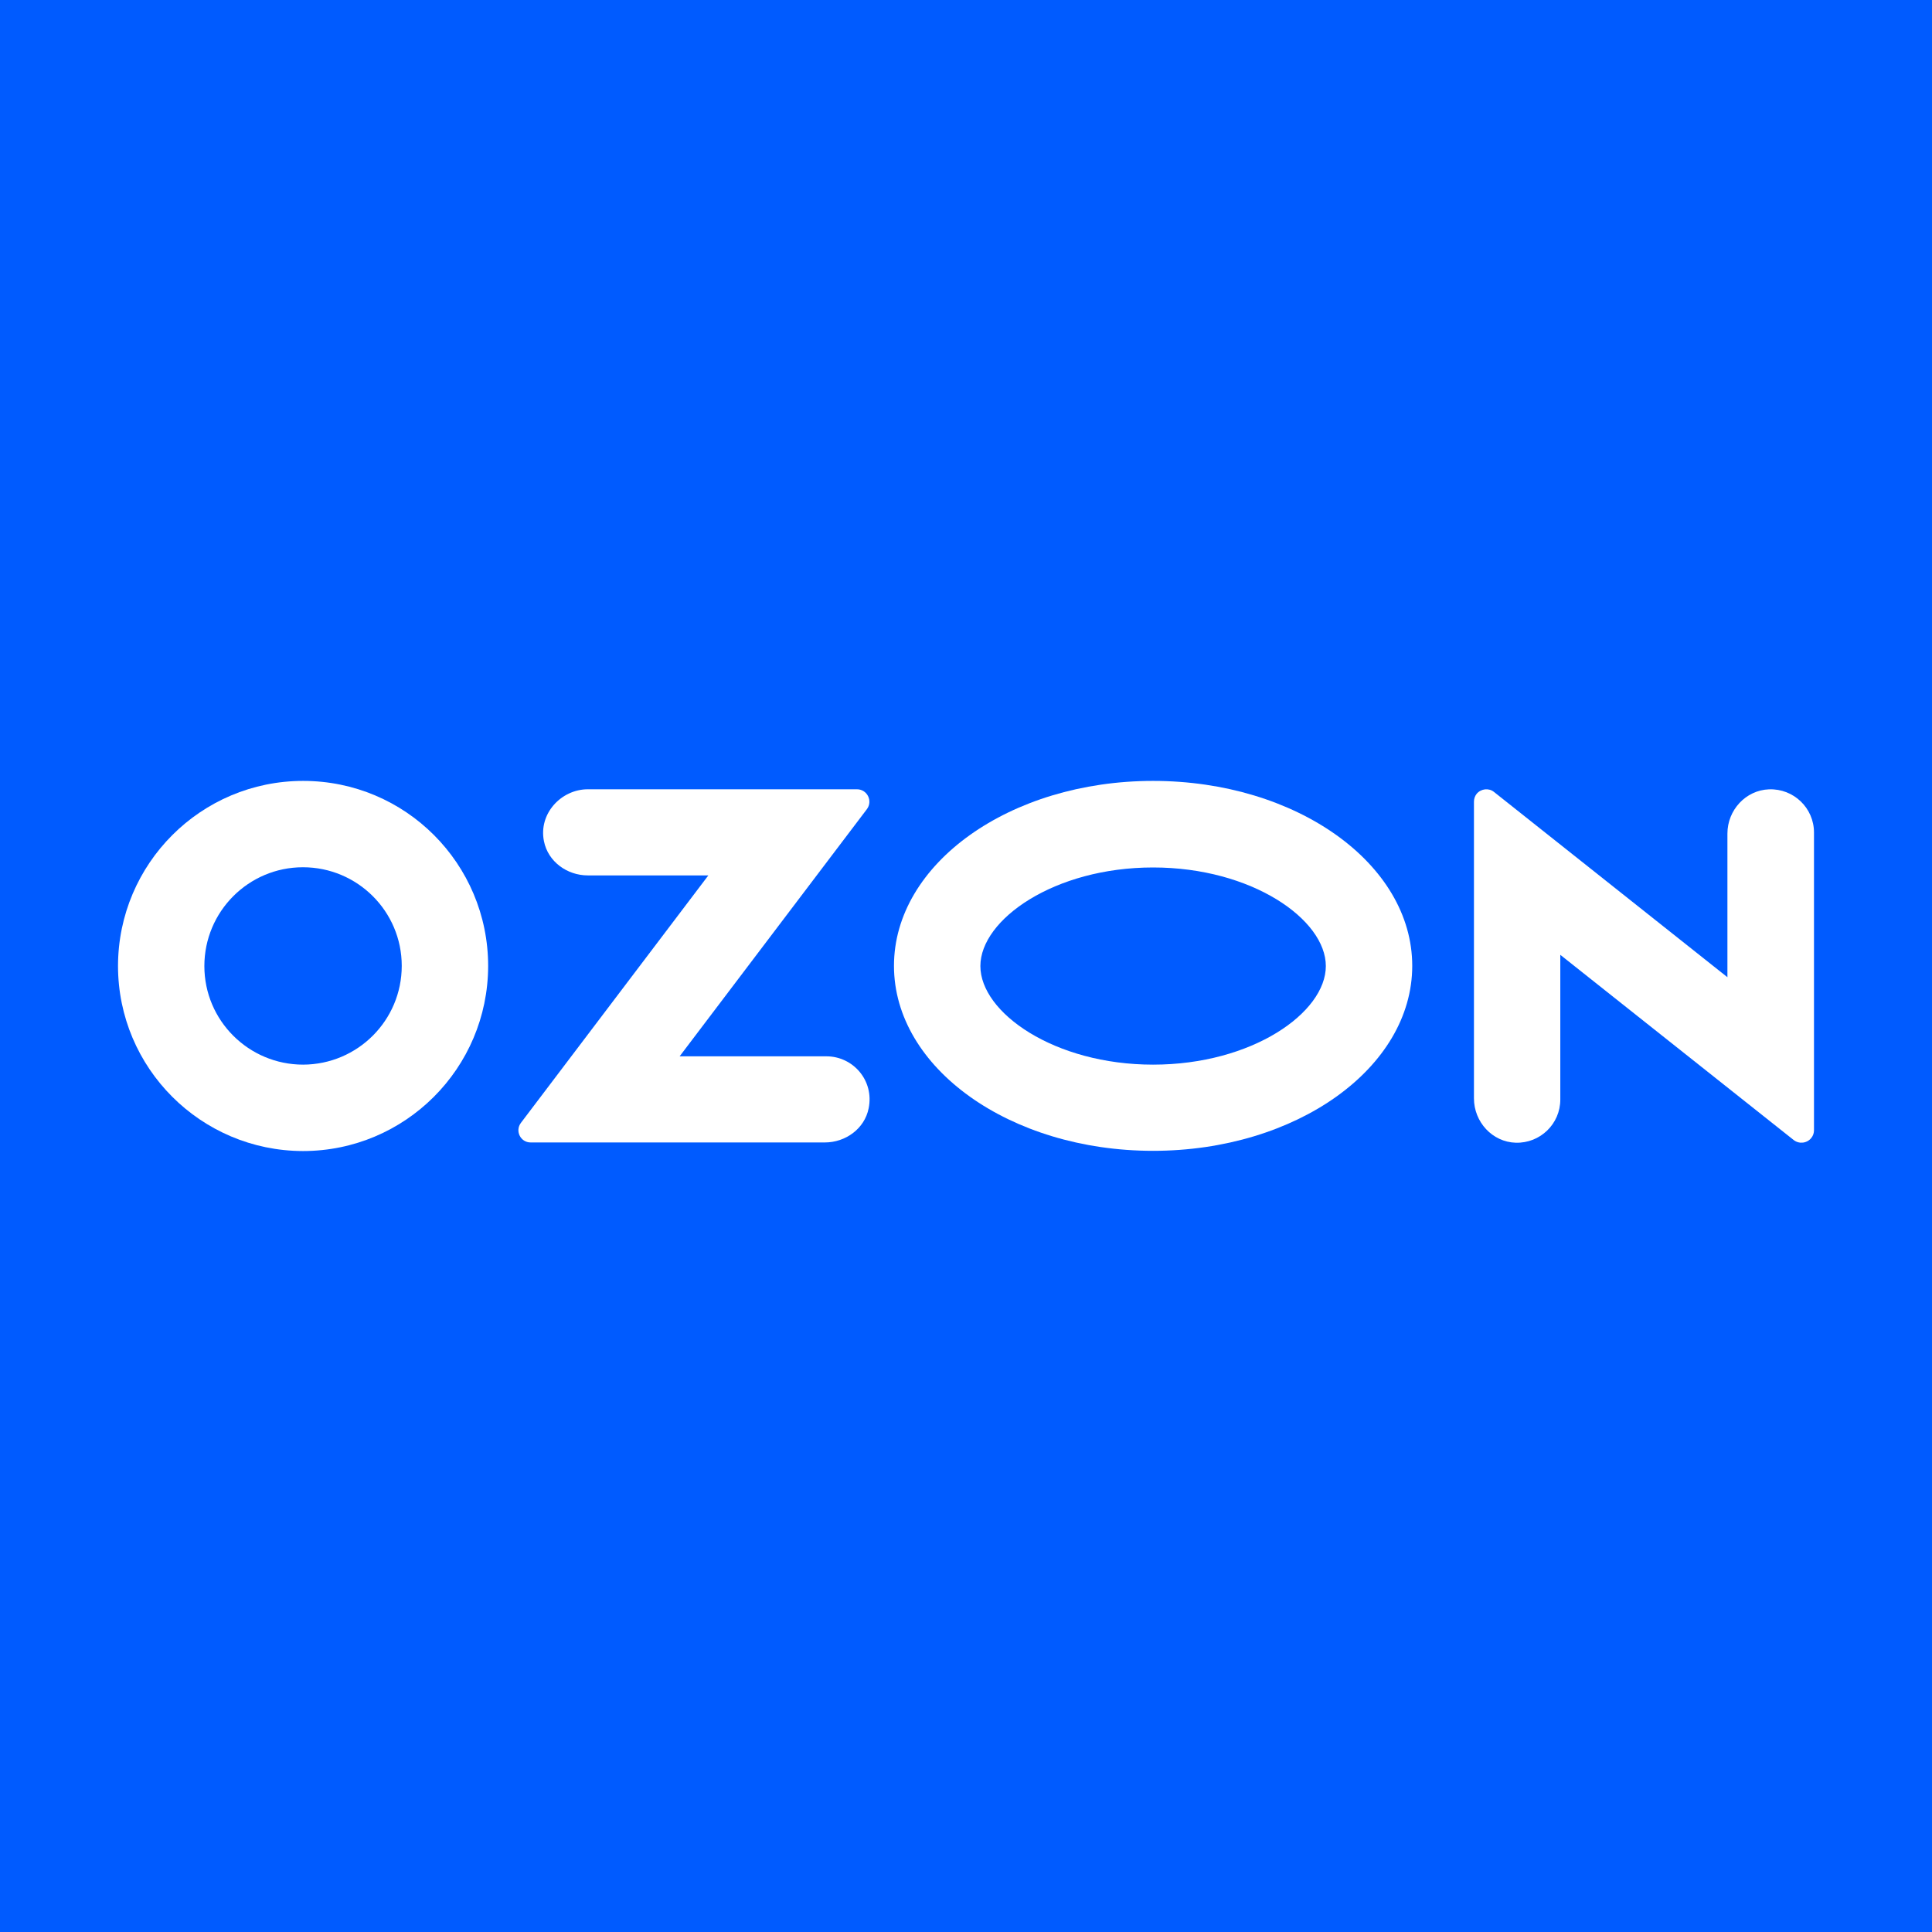 <?xml version="1.0" encoding="UTF-8"?> <svg xmlns="http://www.w3.org/2000/svg" width="36" height="36" viewBox="0 0 36 36" fill="none"><rect width="36" height="36" fill="#005BFF"></rect><path d="M21.486 14.551C18.82 14.551 16.658 16.093 16.658 17.997C16.658 19.901 18.82 21.444 21.486 21.444C24.154 21.444 26.315 19.901 26.315 17.997C26.315 16.093 24.154 14.551 21.486 14.551ZM21.486 19.838C19.645 19.838 18.268 18.869 18.268 18.001C18.268 17.134 19.645 16.164 21.486 16.164C23.328 16.164 24.705 17.134 24.705 18.001C24.705 18.869 23.332 19.838 21.486 19.838Z" fill="white"></path><path d="M5.649 14.551C3.745 14.551 2.203 16.093 2.199 17.997C2.199 19.901 3.741 21.444 5.645 21.448C7.549 21.448 9.092 19.906 9.096 18.001C9.096 16.093 7.554 14.551 5.649 14.551ZM7.486 17.997C7.486 19.012 6.665 19.834 5.649 19.838C4.634 19.838 3.808 19.017 3.808 18.001C3.808 16.986 4.63 16.16 5.645 16.16C6.66 16.16 7.486 16.982 7.486 17.997Z" fill="white"></path><path d="M15.399 19.683H12.664L16.153 15.078C16.267 14.926 16.161 14.707 15.967 14.707H10.954C10.457 14.707 10.031 15.162 10.136 15.676C10.212 16.055 10.566 16.312 10.954 16.312H13.199L9.707 20.922C9.593 21.073 9.698 21.288 9.888 21.288H15.369C15.757 21.288 16.111 21.031 16.186 20.652C16.292 20.134 15.896 19.683 15.399 19.683Z" fill="white"></path><path d="M33.801 15.512V21.061C33.801 21.112 33.785 21.162 33.751 21.204C33.671 21.305 33.523 21.322 33.422 21.242L29.074 17.792V20.488C29.074 20.943 28.699 21.305 28.244 21.293C27.806 21.28 27.465 20.905 27.465 20.467V14.939C27.465 14.884 27.482 14.834 27.515 14.792C27.596 14.695 27.743 14.678 27.84 14.758L32.188 18.209V15.533C32.188 15.095 32.529 14.724 32.963 14.708C33.422 14.691 33.801 15.057 33.801 15.512Z" fill="white"></path></svg> 